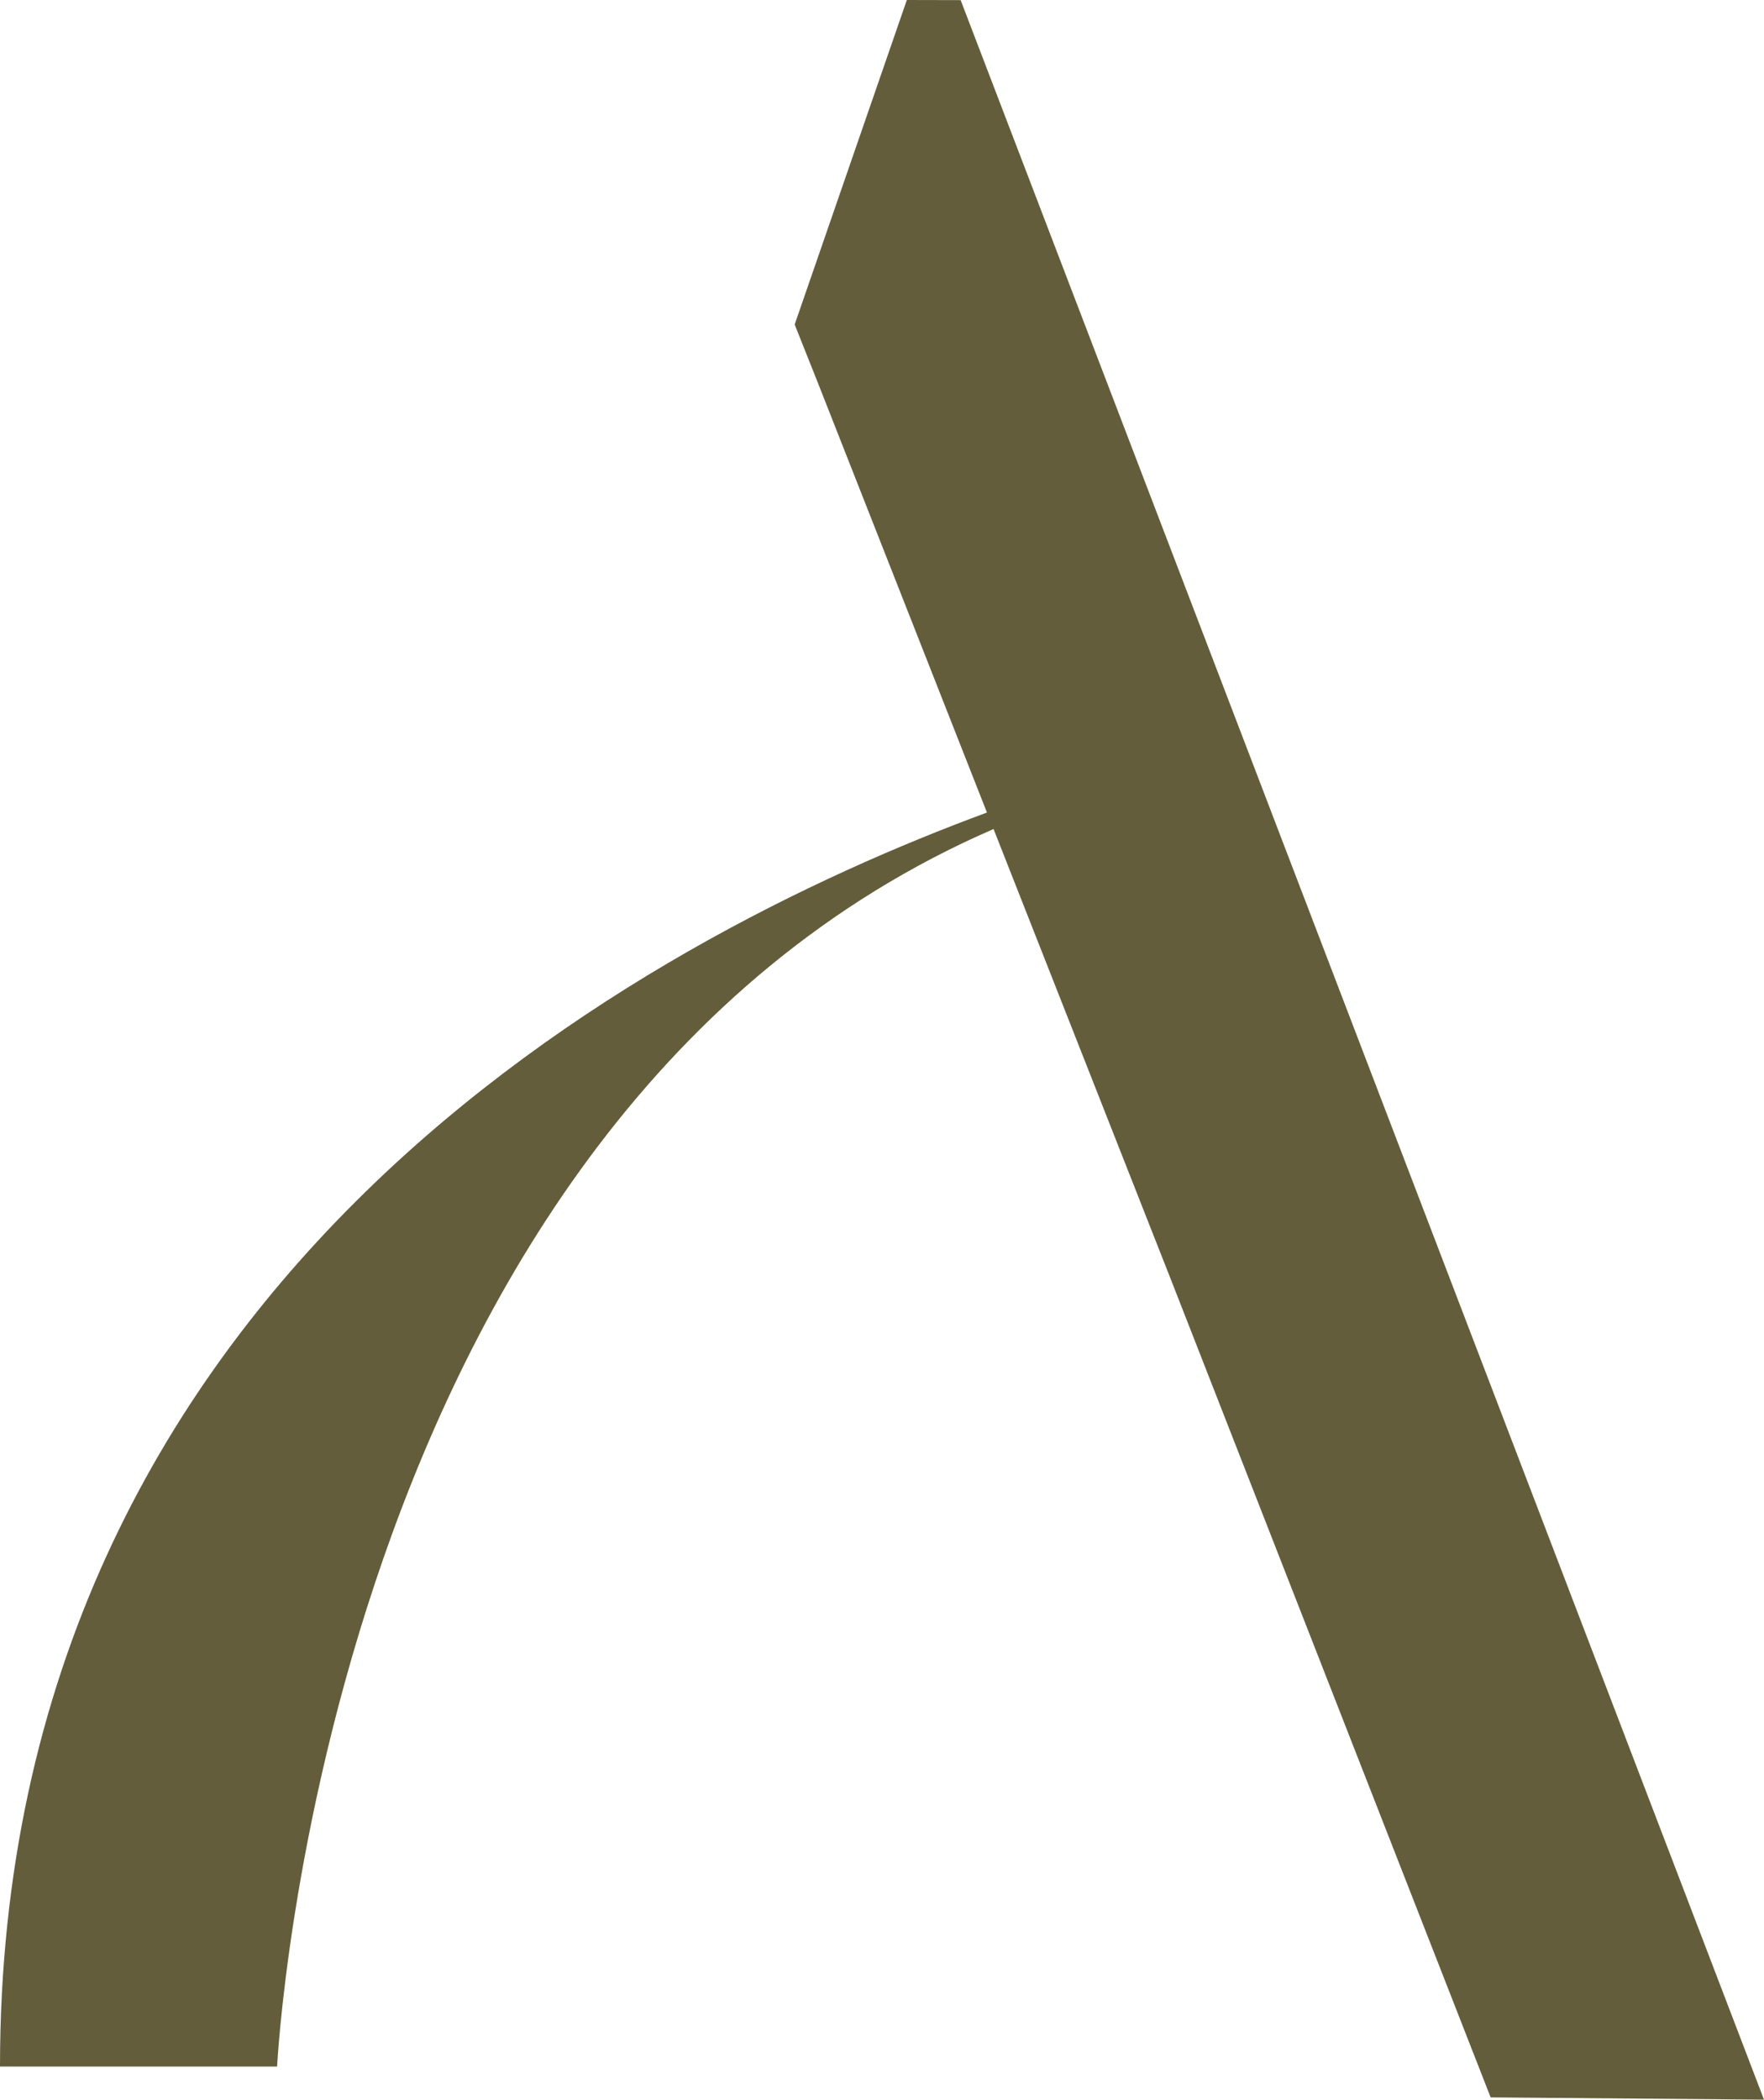 <svg xmlns="http://www.w3.org/2000/svg" xmlns:xlink="http://www.w3.org/1999/xlink" id="Grupo_17" data-name="Grupo 17" width="99.553" height="118.449" viewBox="0 0 99.553 118.449"><defs><clipPath id="clip-path"><rect id="Rect&#xE1;ngulo_16" data-name="Rect&#xE1;ngulo 16" width="99.553" height="118.449" fill="#635d3b"></rect></clipPath></defs><g id="Grupo_16" data-name="Grupo 16" clip-path="url(#clip-path)"><path id="Trazado_21" data-name="Trazado 21" d="M54.215.007,51.178,0l-6.33,18.306L46.159,21.6,55.7,45.838C36.354,52.974,0,72.269,0,116.581H15.639s2.593-53.4,40.433-69.813l9.964,25.3.866,2.214,17.224,44.039,15.427.127Z" fill="#635d3b"></path></g></svg>